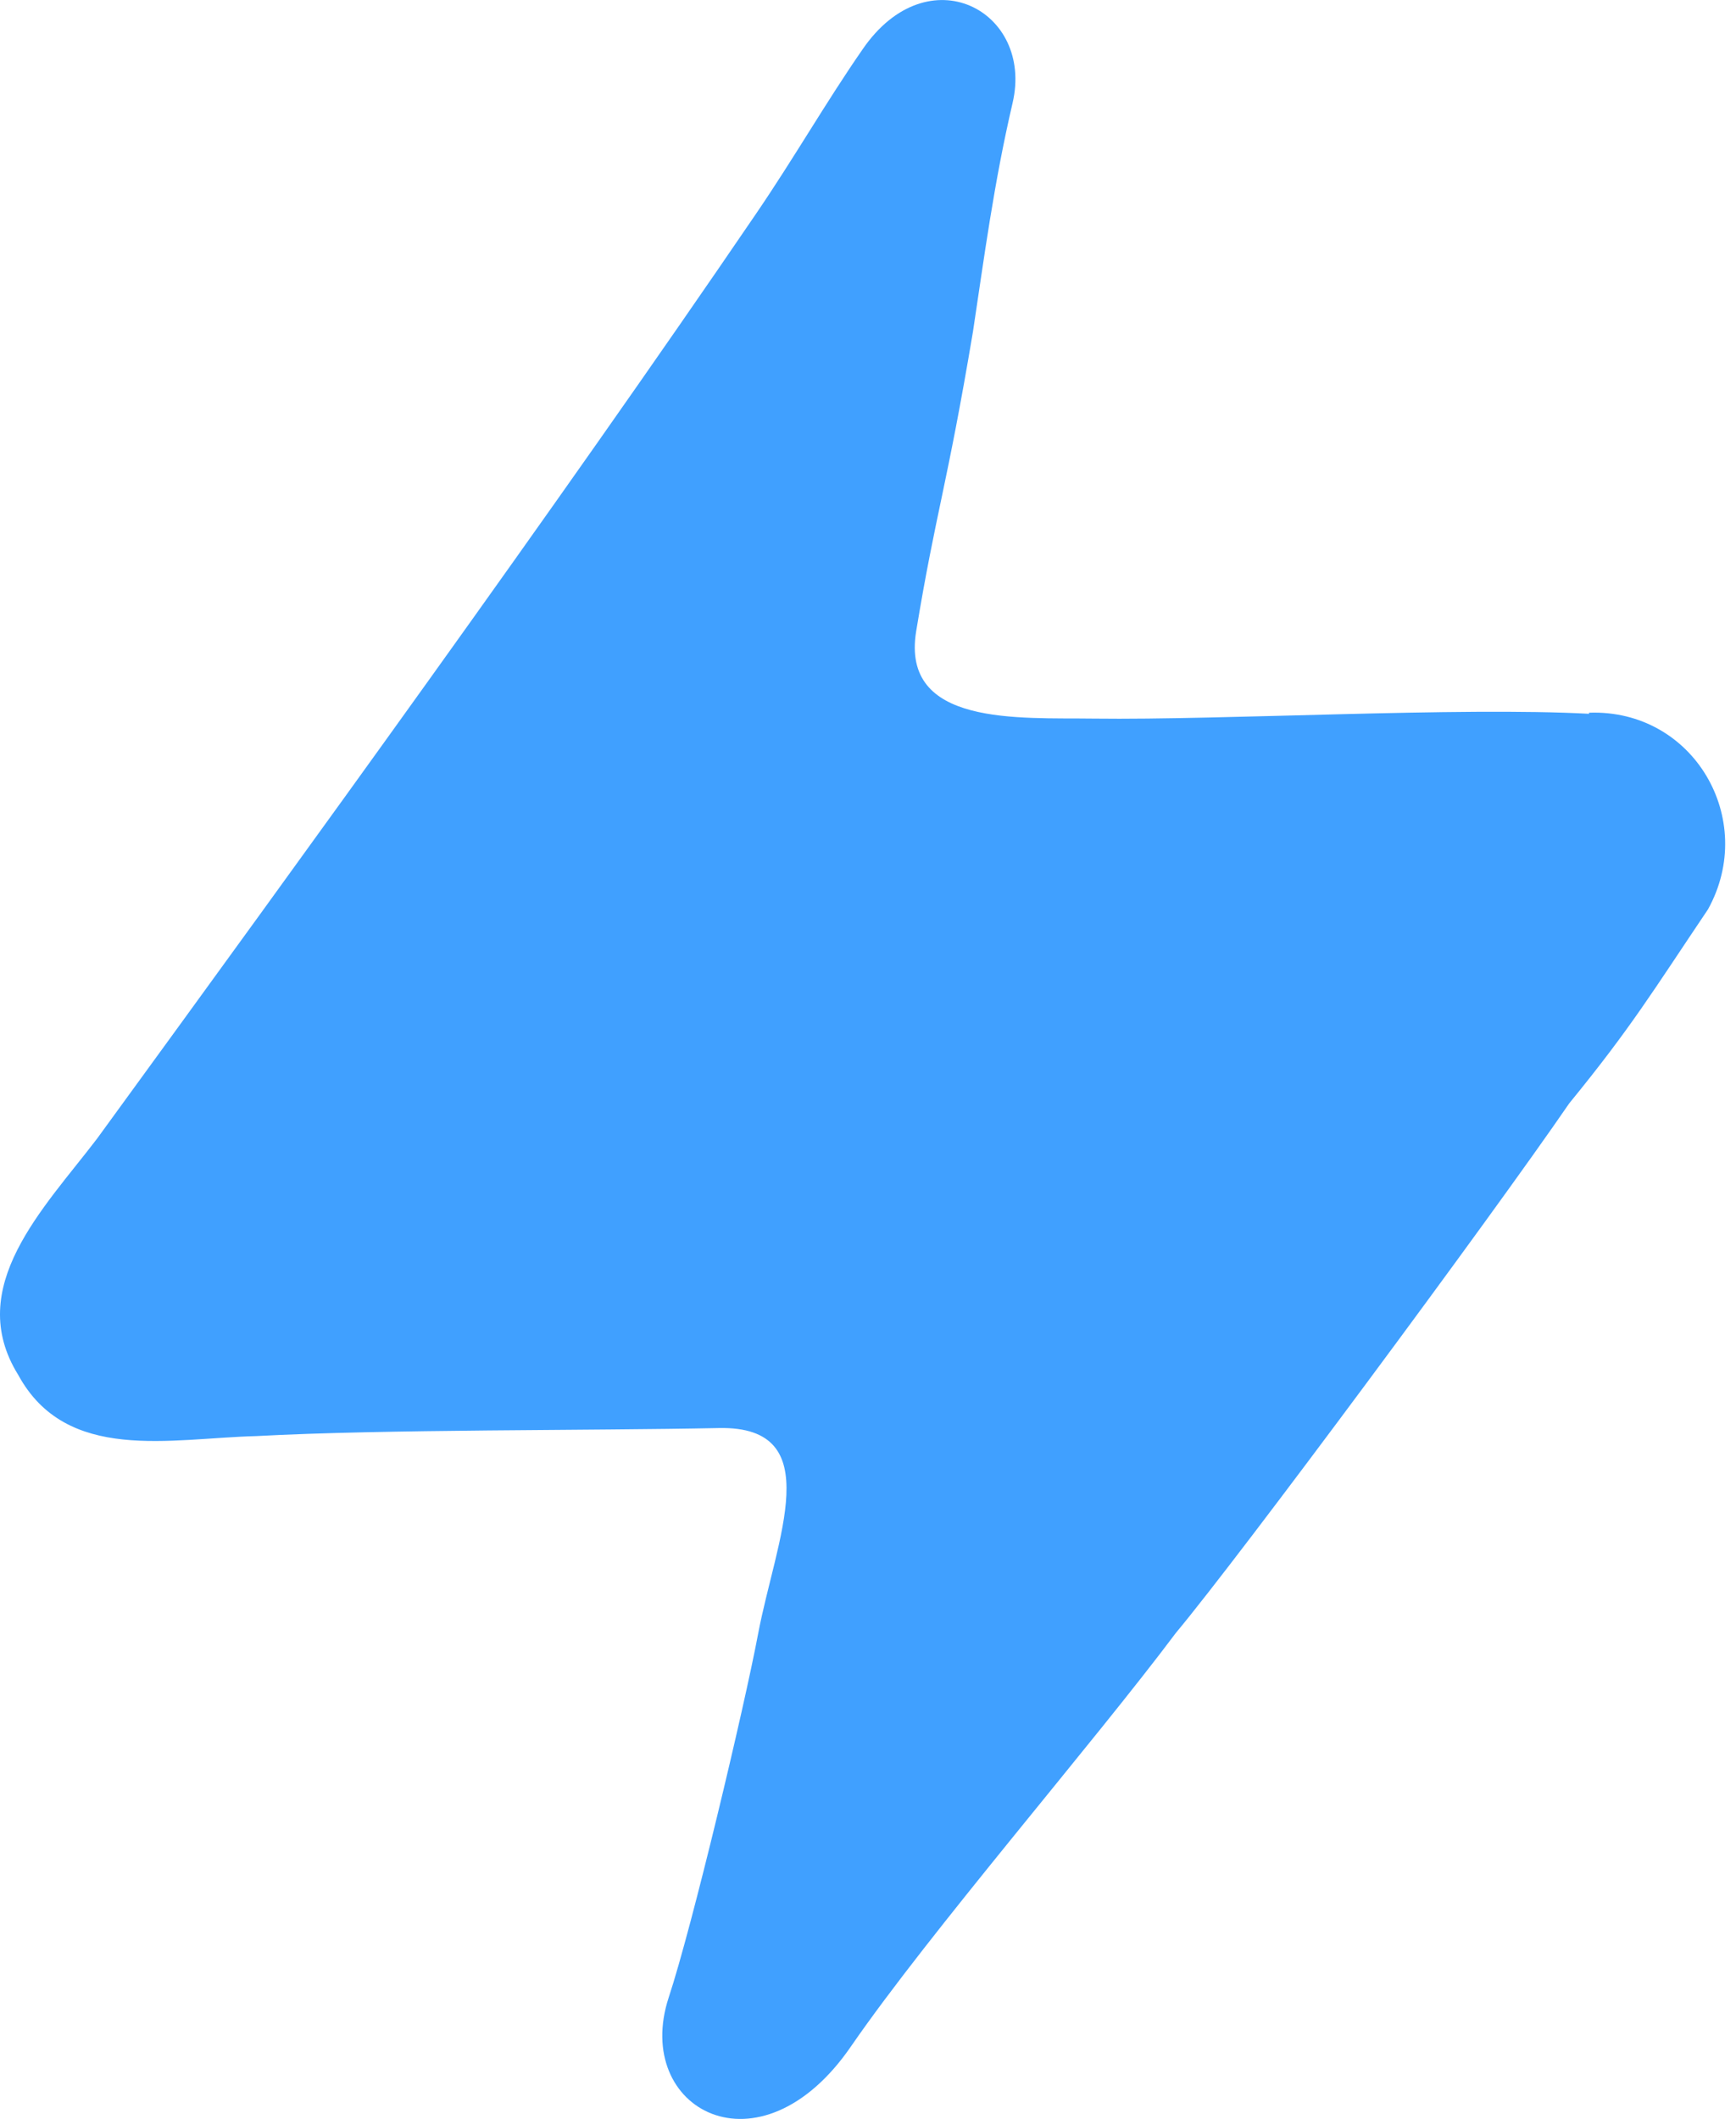 <?xml version="1.0" encoding="UTF-8"?> <svg xmlns="http://www.w3.org/2000/svg" width="118" height="144" viewBox="0 0 118 144" fill="none"><path d="M108.012 48.509C99.236 48.035 83.14 48.946 74.364 48.836C69.266 48.764 61.218 49.383 62.274 42.901C63.621 34.743 64.35 33.178 66.134 22.544C66.899 17.483 67.554 12.457 68.829 6.995C70.285 0.731 63.075 -3.129 58.632 3.353C56.156 6.922 53.971 10.746 51.386 14.533C37.839 34.416 20.724 57.977 6.595 77.386C2.989 82.12 -2.473 87.473 1.242 93.445C4.519 99.454 11.584 97.742 17.41 97.597C26.186 97.123 40.097 97.233 48.873 97.05C56.338 96.905 52.733 104.661 51.531 111.034C50.585 116.059 47.052 130.917 45.45 135.76C42.974 143.335 51.641 148.142 57.868 139.038C63.221 131.281 74.291 118.499 79.936 110.961C84.233 105.827 101.348 82.739 106.665 74.983C110.889 69.812 112.345 67.372 116.096 61.8C119.483 55.682 115.113 48.181 108.012 48.436V48.509Z" fill="#40A0FF"></path></svg> 